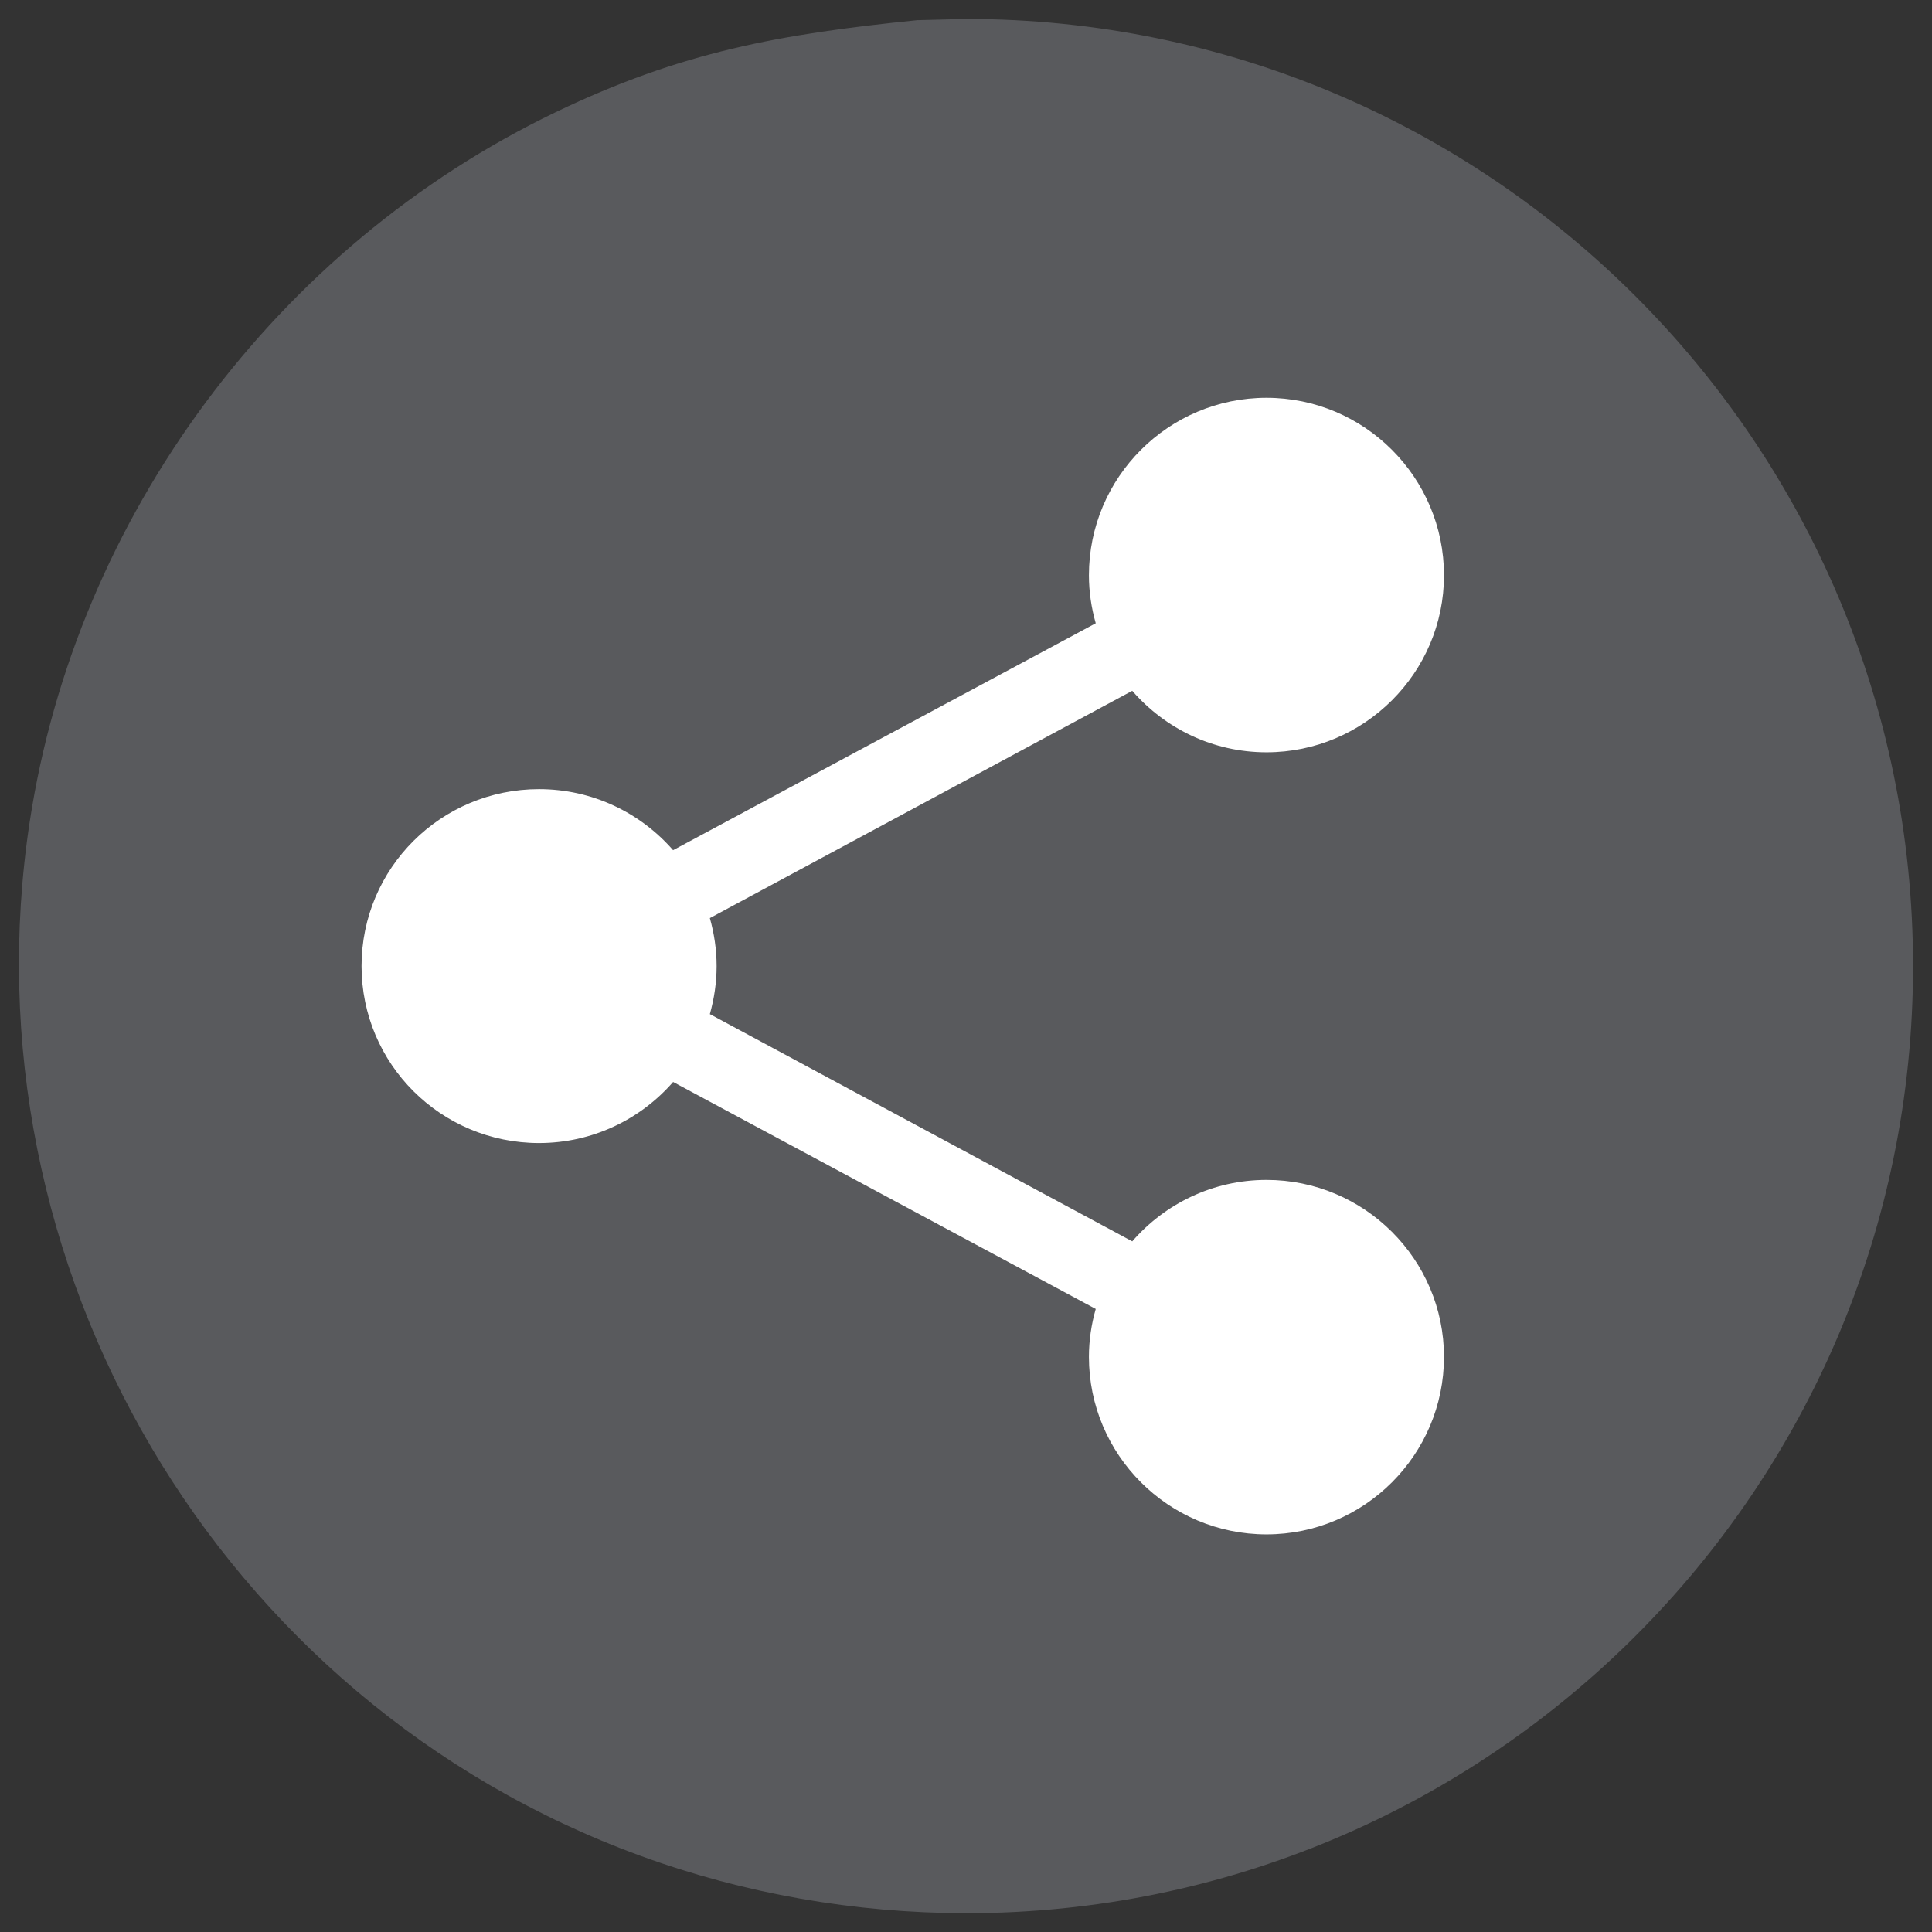 <?xml version="1.0" encoding="UTF-8"?>
<!DOCTYPE svg PUBLIC "-//W3C//DTD SVG 1.1//EN" "http://www.w3.org/Graphics/SVG/1.1/DTD/svg11.dtd">
<svg version="1.1" xmlns="http://www.w3.org/2000/svg" xmlns:xlink="http://www.w3.org/1999/xlink" x="0px" y="0px" width="101.991" height="102" viewBox="0, 0, 101.991, 102">
  <rect x="0" y="0" width="101.991" height="102" fill="#333333" stroke="none"/>
  <g id="Layer 1">
    <g>
      <path d="M50.293,89.523 C27.932,89.523 9.805,72.217 9.805,50.868 C9.805,29.519 27.932,12.213 50.293,12.213 C72.654,12.213 90.781,29.519 90.781,50.868 C90.781,72.217 72.654,89.523 50.293,89.523 z" fill="#FFFFFF"/>
      <path d="M50.293,89.523 C27.932,89.523 9.805,72.217 9.805,50.868 C9.805,29.519 27.932,12.213 50.293,12.213 C72.654,12.213 90.781,29.519 90.781,50.868 C90.781,72.217 72.654,89.523 50.293,89.523 z" fill-opacity="0" stroke="#FFFFFF" stroke-width="1"/>
    </g>
    <path d="M50.991,1 C78.605,1 100.991,23.386 100.991,51 C100.991,78.615 78.605,101 50.991,101 C45.135,100.989 39.304,99.978 33.8,97.966 C11.495,89.812 -1.993,66.8 1.568,43.386 C4.022,27.244 14.613,13.007 29.314,5.931 C35.96,2.732 41.18,1.799 48.418,1.065 z M66.859,21 C61.685,21 57.485,25.202 57.485,30.369 C57.485,31.248 57.615,32.095 57.845,32.902 L35.532,44.882 C33.812,42.909 31.282,41.659 28.454,41.659 C23.286,41.659 19.086,45.827 19.086,51 C19.086,56.173 23.286,60.341 28.454,60.341 C31.282,60.341 33.812,59.091 35.534,57.117 L57.845,69.1 C57.615,69.907 57.485,70.754 57.485,71.63 C57.485,76.799 61.685,81 66.859,81 C72.026,81 76.229,76.799 76.229,71.63 C76.229,66.485 72.026,62.288 66.859,62.288 C64.027,62.288 61.494,63.55 59.772,65.532 L37.473,53.535 C37.7,52.728 37.83,51.88 37.83,51 C37.83,50.12 37.7,49.273 37.473,48.467 L59.772,36.468 C61.494,38.451 64.027,39.714 66.859,39.714 C72.026,39.714 76.229,35.515 76.229,30.369 C76.229,25.202 72.026,21 66.859,21 z" fill="#595A5D"/>
  </g>
  <defs/>
</svg>
